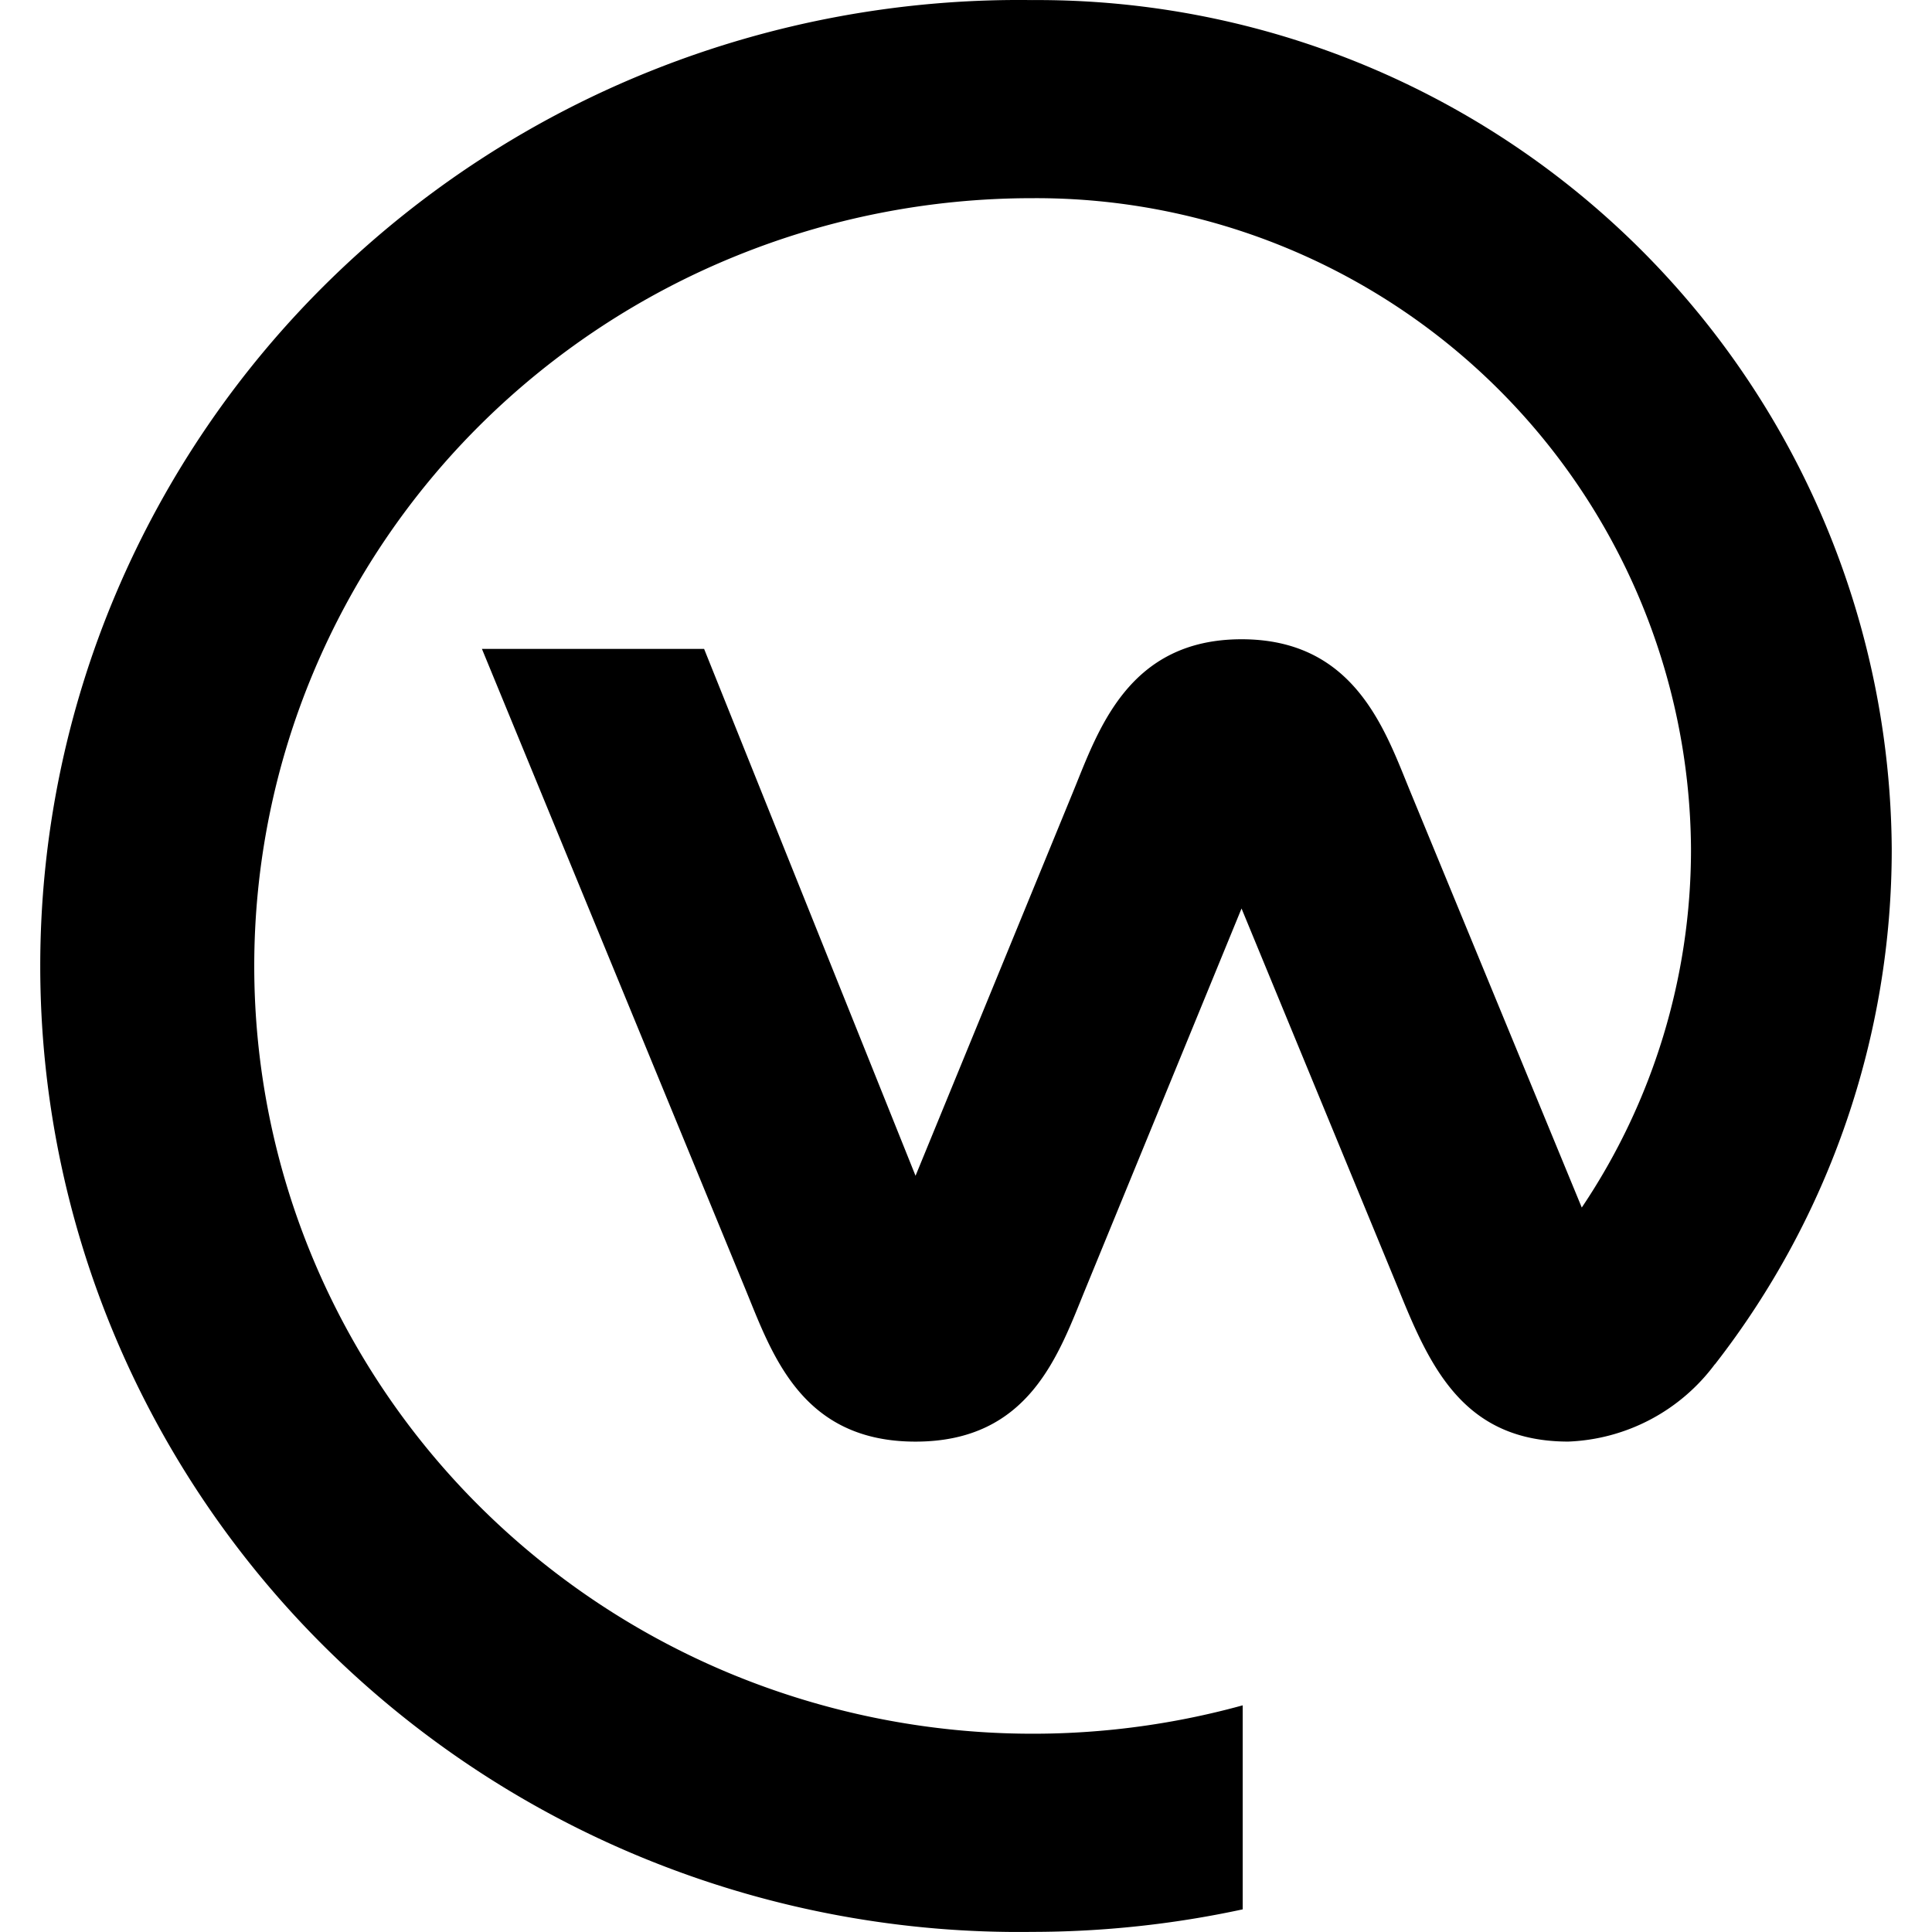<svg id="icons" xmlns="http://www.w3.org/2000/svg" viewBox="0 0 50 50">
  <title>icon_workplace</title>
  <path id="workplace" d="M44.379,35.308a4.965,4.965,0,0,1-3.791,2c-2.703,0-3.576-1.918-4.395-3.946l-4.062-9.85-4.04,9.846c-.69,1.68-1.436,3.951-4.398,3.951-2.962,0-3.714-2.273-4.404-3.951L12.472,16.793h5.75l5.472,13.636,4.078-9.938c.645-1.573,1.415-3.947,4.36-3.947,2.945,0,3.72,2.375,4.368,3.947l4.436,10.76a16.605,16.605,0,0,0,2.827-9.285A16.949,16.949,0,0,0,26.705,5.129a20.362,20.362,0,0,0-7.704,1.515,20.152,20.152,0,0,0-6.53,4.309A19.854,19.854,0,0,0,8.11,17.402a19.631,19.631,0,0,0,.005,15.208A19.854,19.854,0,0,0,12.482,39.054a20.146,20.146,0,0,0,6.533,4.305,20.456,20.456,0,0,0,13.146.775v5.28a25.891,25.891,0,0,1-5.442.583,25.622,25.622,0,0,1-9.798-1.802,25.359,25.359,0,0,1-8.335-5.394,24.988,24.988,0,0,1-5.581-8.15,24.7,24.7,0,0,1-.005-19.29A24.985,24.985,0,0,1,8.577,7.208,25.361,25.361,0,0,1,16.908,1.81,25.623,25.623,0,0,1,26.705.002,22.11,22.11,0,0,1,48.958,21.966a21.68,21.68,0,0,1-4.575,13.342Z"/>
</svg>
